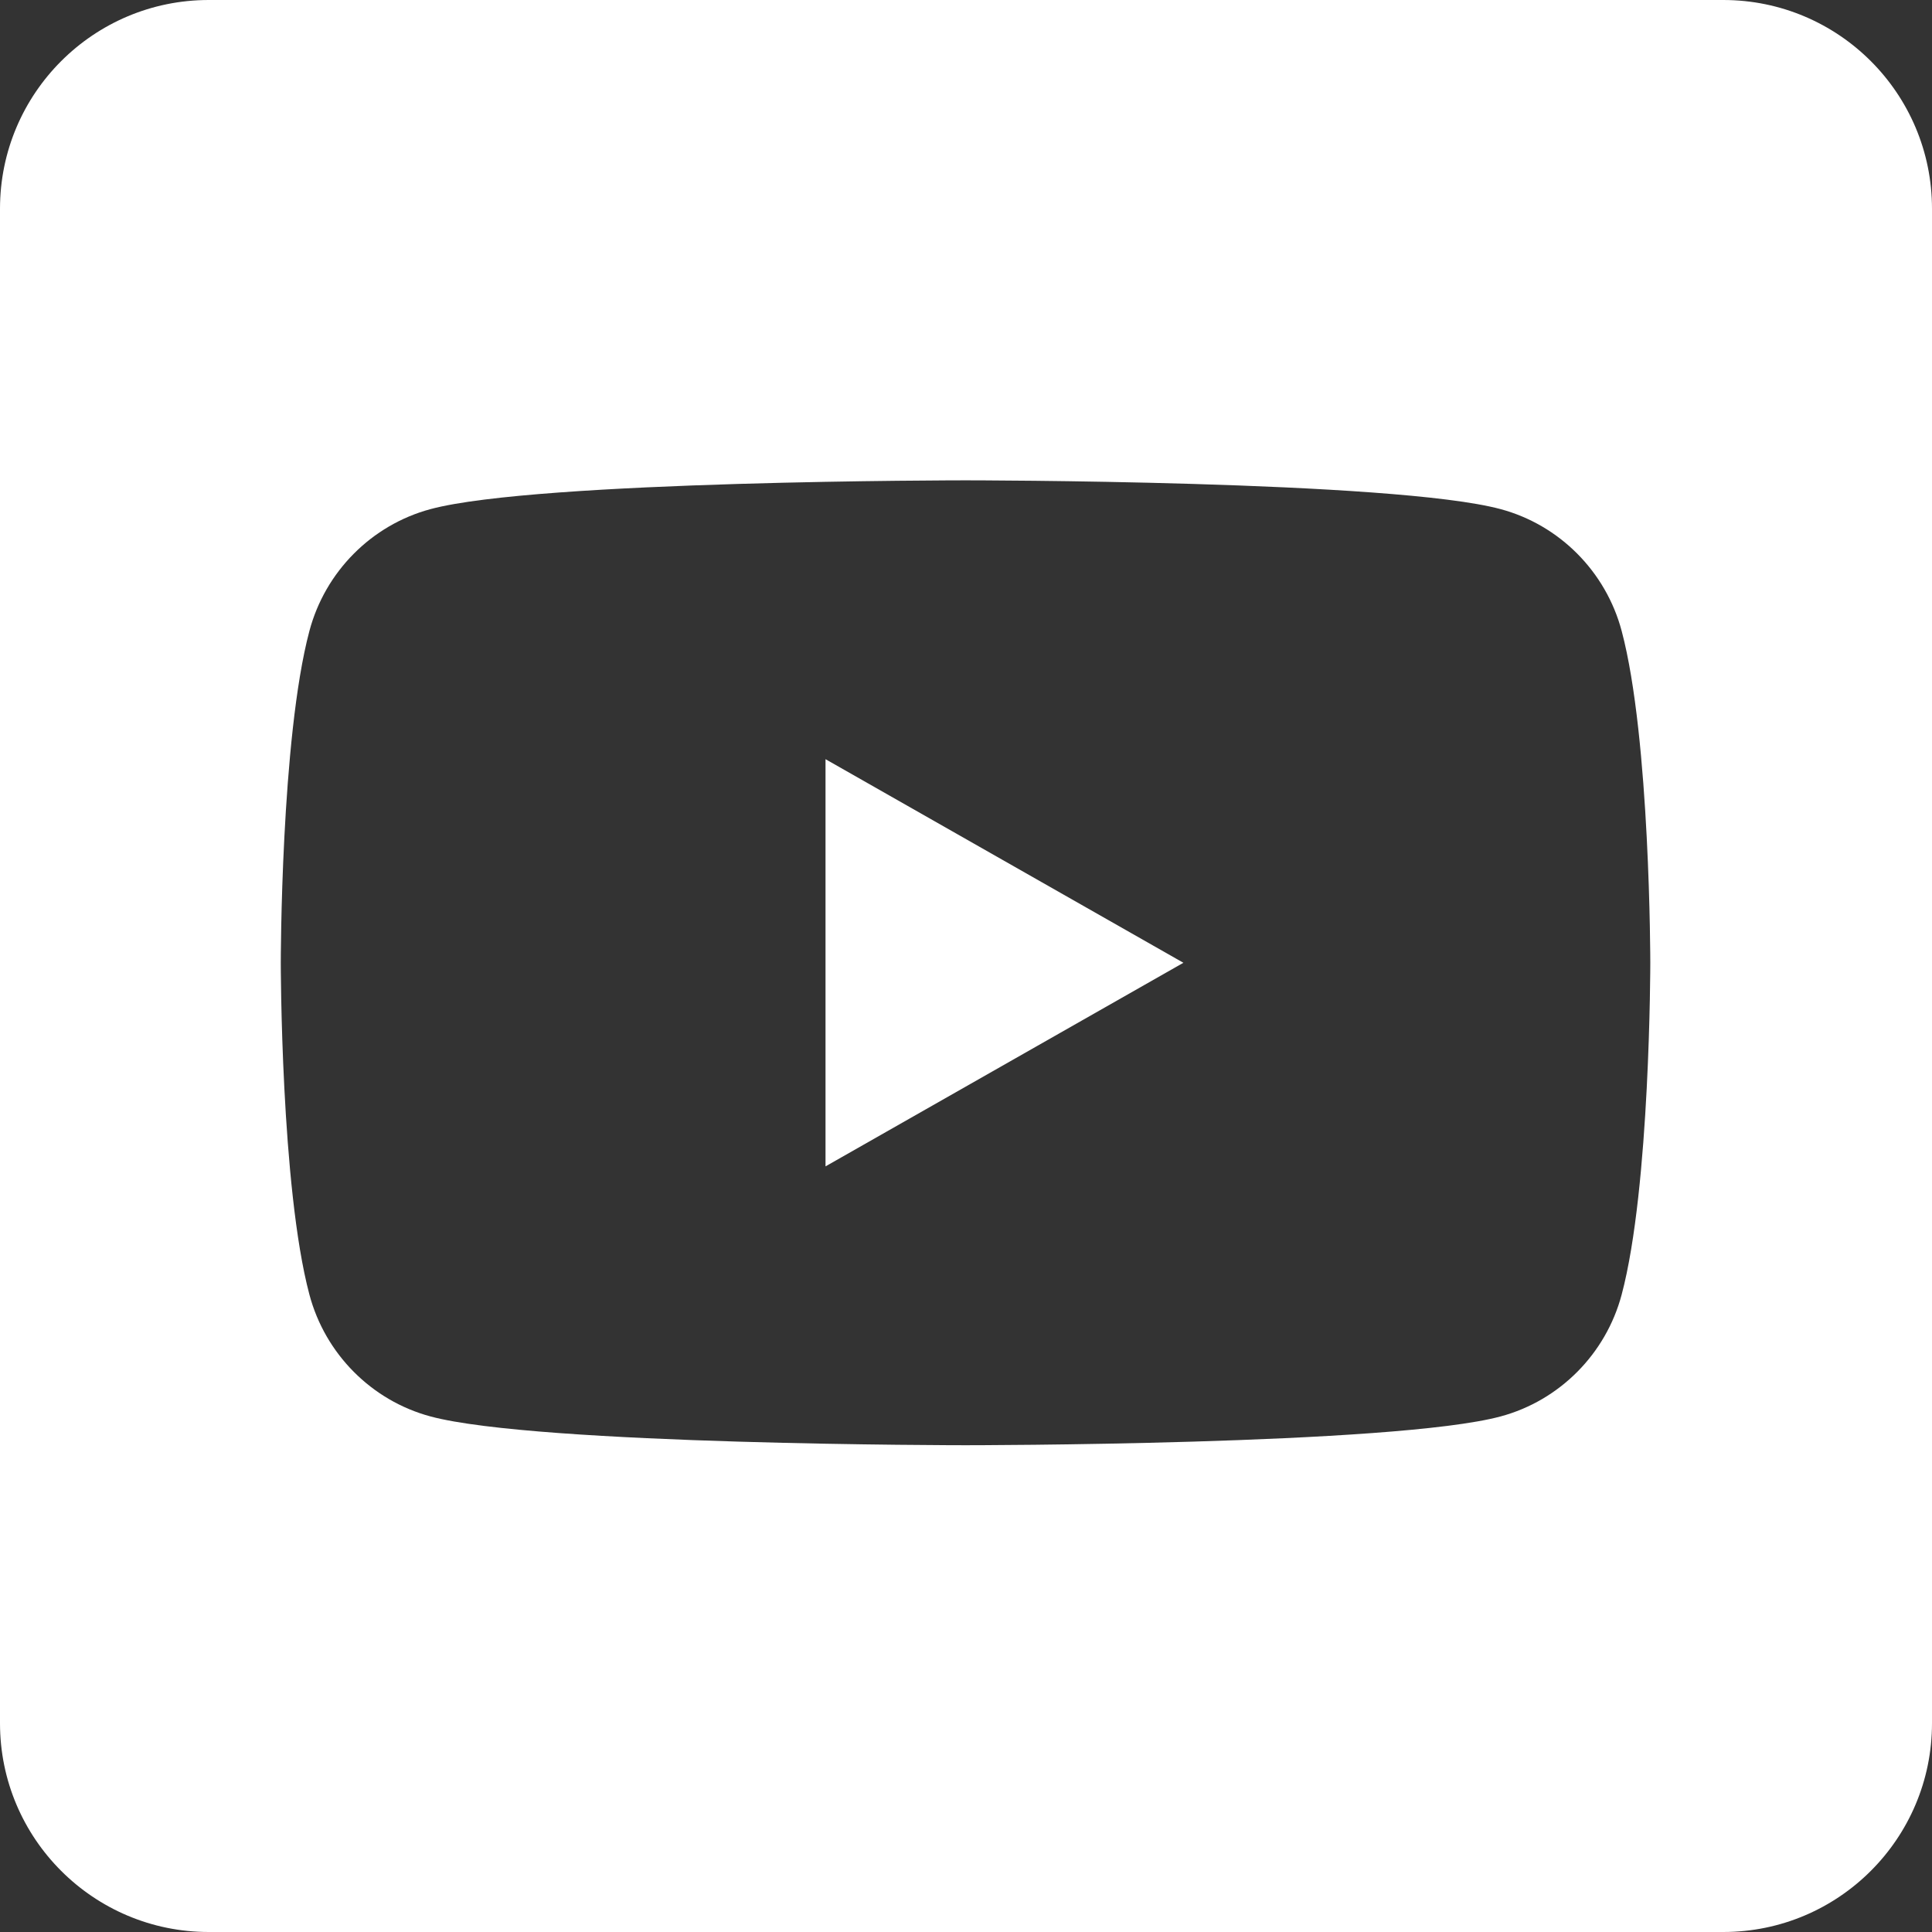 <?xml version="1.0" encoding="UTF-8"?> <svg xmlns="http://www.w3.org/2000/svg" width="21" height="21" viewBox="0 0 21 21" fill="none"><rect x="0" y="0" width="21" height="21" fill="#333333" stroke="none"/><g clip-path="url(#clip0_80_68)"><path d="M8.973 8.252L12.863 10.465L8.973 12.678V8.252Z" fill="white"></path><path d="M18.731 0H2.269C1.016 0 0 1.016 0 2.269V18.731C0 19.984 1.016 21 2.269 21H18.731C19.984 21 21 19.984 21 18.731V2.269C21 1.016 19.984 0 18.731 0ZM17.627 14.071C17.456 14.716 16.951 15.224 16.311 15.396C15.15 15.709 10.495 15.709 10.495 15.709C10.495 15.709 5.84 15.709 4.679 15.396C4.039 15.224 3.534 14.716 3.363 14.071C3.052 12.903 3.052 10.465 3.052 10.465C3.052 10.465 3.052 8.027 3.363 6.859C3.534 6.214 4.039 5.706 4.679 5.534C5.84 5.221 10.495 5.221 10.495 5.221C10.495 5.221 15.15 5.221 16.311 5.534C16.951 5.706 17.456 6.214 17.627 6.859C17.938 8.027 17.938 10.465 17.938 10.465C17.938 10.465 17.938 12.903 17.627 14.071Z" fill="white"></path></g><defs><clipPath id="clip0_80_68"><rect width="21" height="21" fill="white"></rect></clipPath></defs></svg> 